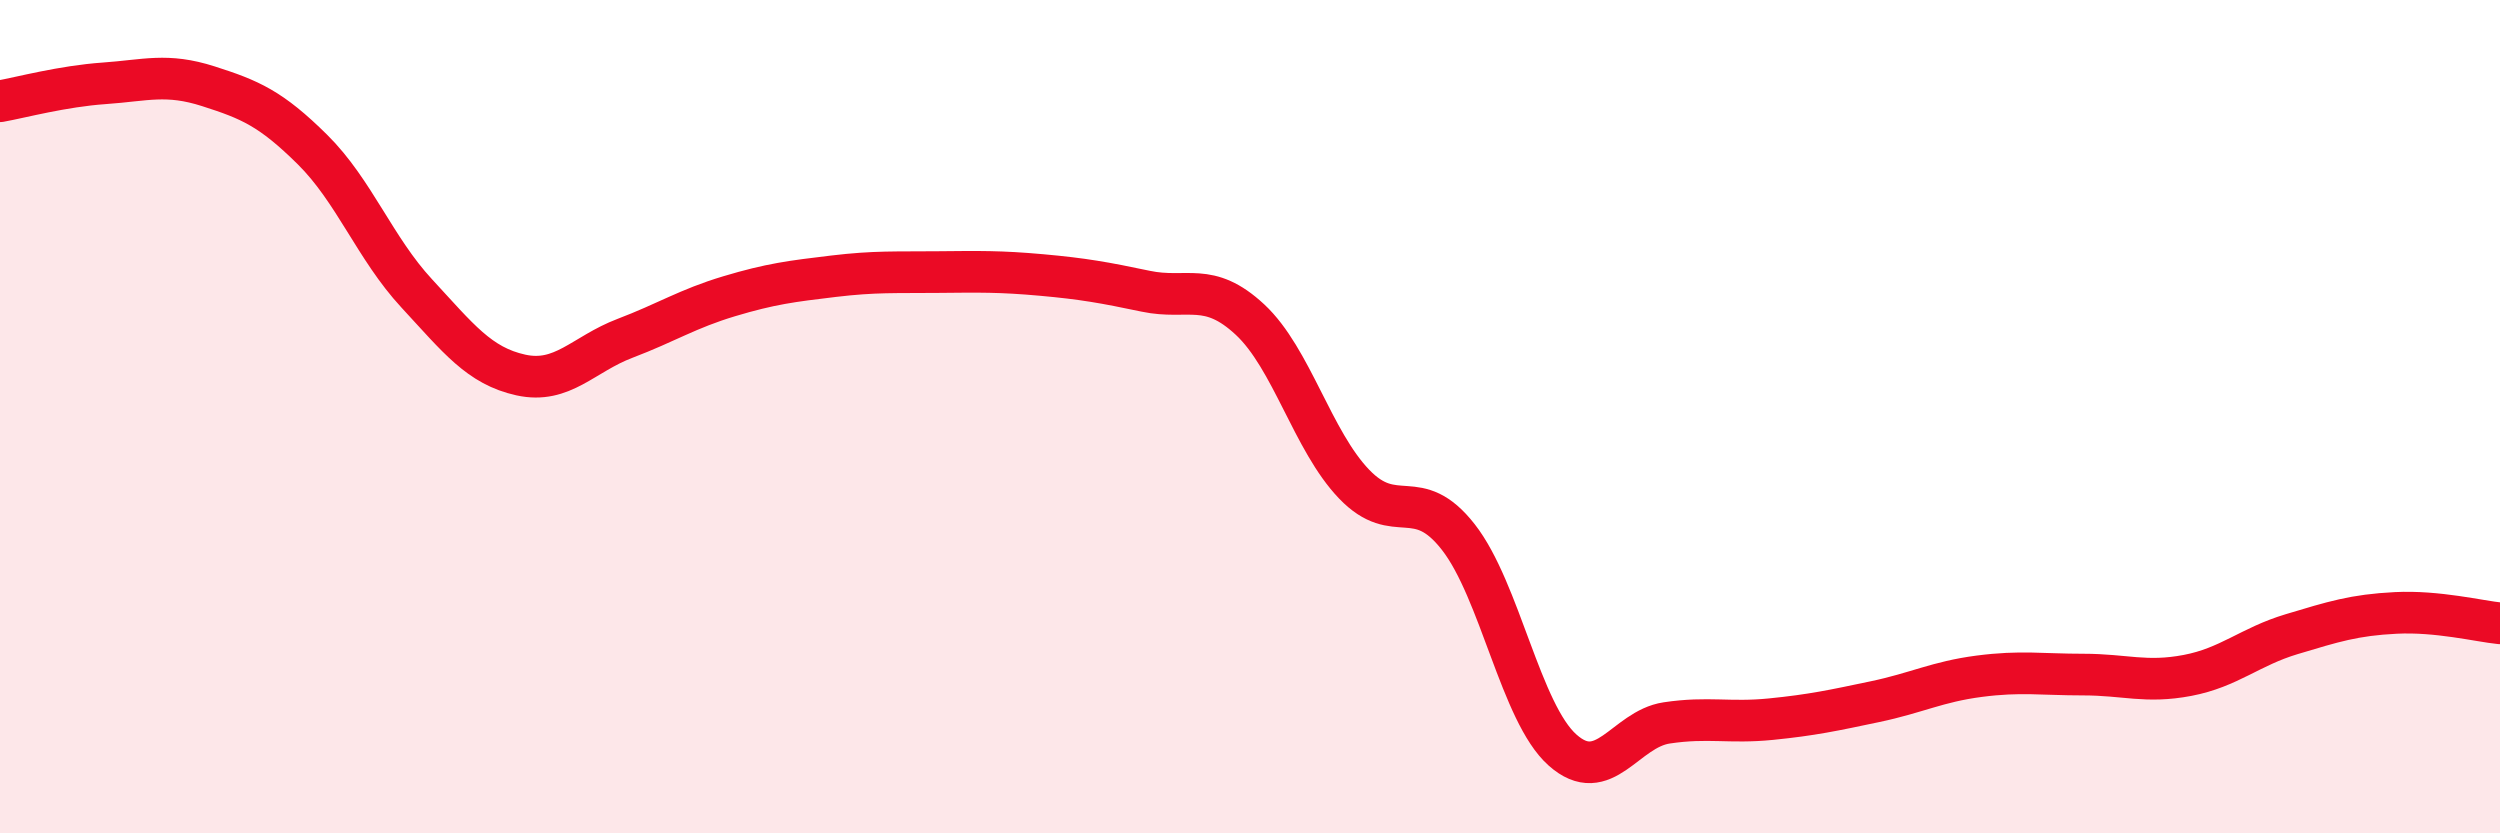 
    <svg width="60" height="20" viewBox="0 0 60 20" xmlns="http://www.w3.org/2000/svg">
      <path
        d="M 0,2.43 C 0.5,2.34 1.5,2.07 2.5,2 C 3.5,1.93 4,1.75 5,2.07 C 6,2.39 6.5,2.6 7.5,3.59 C 8.5,4.58 9,5.96 10,7.04 C 11,8.12 11.5,8.78 12.5,9 C 13.5,9.22 14,8.5 15,8.12 C 16,7.74 16.5,7.41 17.5,7.11 C 18.5,6.81 19,6.75 20,6.63 C 21,6.51 21.5,6.54 22.5,6.53 C 23.5,6.52 24,6.51 25,6.6 C 26,6.69 26.5,6.78 27.5,6.99 C 28.5,7.2 29,6.74 30,7.67 C 31,8.6 31.5,10.58 32.5,11.62 C 33.5,12.66 34,11.61 35,12.89 C 36,14.17 36.5,17.11 37.5,18 C 38.5,18.89 39,17.5 40,17.35 C 41,17.2 41.5,17.36 42.5,17.26 C 43.5,17.16 44,17.05 45,16.84 C 46,16.63 46.5,16.36 47.5,16.23 C 48.5,16.1 49,16.19 50,16.19 C 51,16.19 51.5,16.4 52.5,16.21 C 53.5,16.02 54,15.52 55,15.22 C 56,14.92 56.5,14.76 57.5,14.71 C 58.5,14.66 59.5,14.91 60,14.96L60 20L0 20Z"
        fill="#EB0A25"
        opacity="0.1"
        stroke-linecap="round"
        stroke-linejoin="round"
      />
      <path
        d="M 0,2.43 C 0.5,2.34 1.5,2.07 2.5,2 C 3.5,1.93 4,1.75 5,2.07 C 6,2.39 6.5,2.6 7.5,3.59 C 8.5,4.58 9,5.96 10,7.04 C 11,8.12 11.5,8.78 12.5,9 C 13.5,9.22 14,8.5 15,8.12 C 16,7.74 16.5,7.41 17.5,7.11 C 18.5,6.81 19,6.75 20,6.63 C 21,6.51 21.5,6.54 22.5,6.53 C 23.5,6.52 24,6.51 25,6.6 C 26,6.69 26.5,6.78 27.5,6.99 C 28.5,7.2 29,6.74 30,7.67 C 31,8.6 31.5,10.58 32.5,11.62 C 33.5,12.66 34,11.61 35,12.89 C 36,14.17 36.5,17.11 37.5,18 C 38.5,18.89 39,17.5 40,17.35 C 41,17.2 41.5,17.36 42.5,17.26 C 43.5,17.16 44,17.05 45,16.84 C 46,16.63 46.5,16.36 47.5,16.23 C 48.5,16.1 49,16.19 50,16.19 C 51,16.19 51.5,16.4 52.5,16.21 C 53.5,16.02 54,15.52 55,15.22 C 56,14.92 56.5,14.76 57.5,14.71 C 58.5,14.66 59.5,14.91 60,14.96"
        stroke="#EB0A25"
        stroke-width="1"
        fill="none"
        stroke-linecap="round"
        stroke-linejoin="round"
      />
    </svg>
  